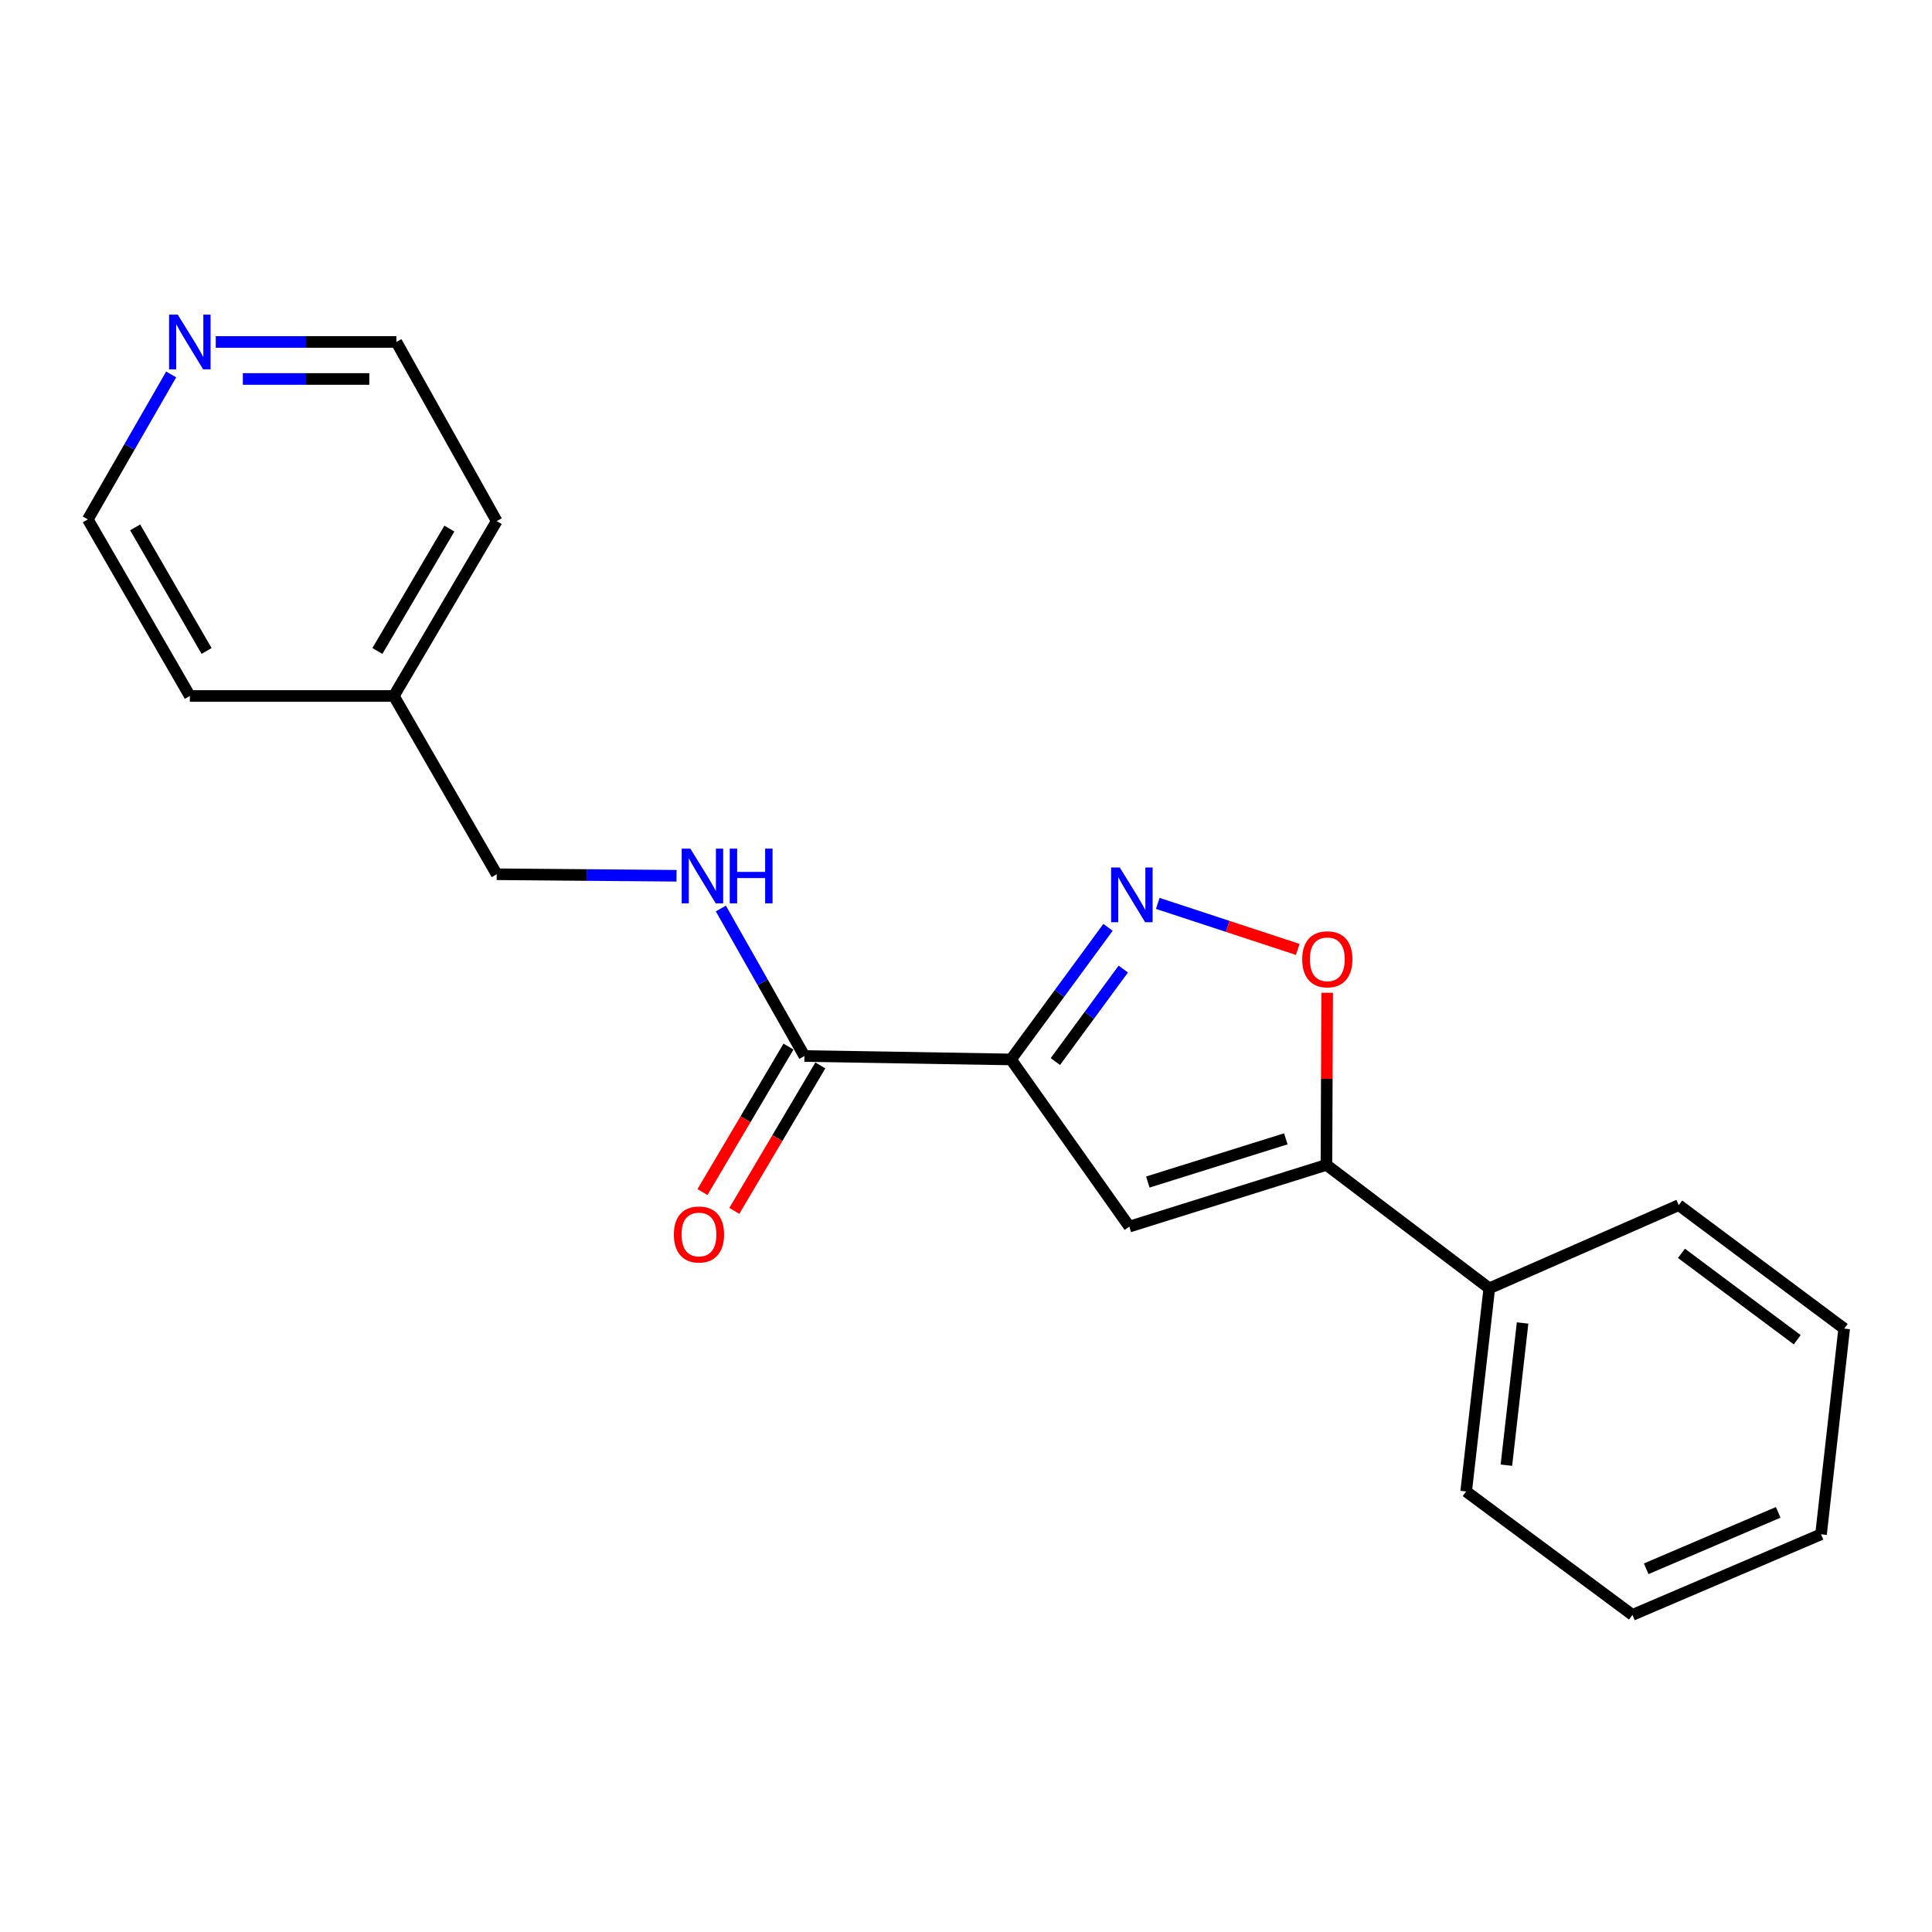 <?xml version='1.0' encoding='iso-8859-1'?>
<svg version='1.1' baseProfile='full'
              xmlns='http://www.w3.org/2000/svg'
                      xmlns:rdkit='http://www.rdkit.org/xml'
                      xmlns:xlink='http://www.w3.org/1999/xlink'
                  xml:space='preserve'
width='1000px' height='1000px' viewBox='0 0 1000 1000'>
<!-- END OF HEADER -->
<rect style='opacity:1.0;fill:#FFFFFF;stroke:none' width='1000' height='1000' x='0' y='0'> </rect>
<path class='bond-0' d='M 523.291,548.368 L 548.402,514.178' style='fill:none;fill-rule:evenodd;stroke:#000000;stroke-width:6px;stroke-linecap:butt;stroke-linejoin:miter;stroke-opacity:1' />
<path class='bond-0' d='M 548.402,514.178 L 573.513,479.988' style='fill:none;fill-rule:evenodd;stroke:#0000FF;stroke-width:6px;stroke-linecap:butt;stroke-linejoin:miter;stroke-opacity:1' />
<path class='bond-0' d='M 546.26,549.448 L 563.837,525.515' style='fill:none;fill-rule:evenodd;stroke:#000000;stroke-width:6px;stroke-linecap:butt;stroke-linejoin:miter;stroke-opacity:1' />
<path class='bond-0' d='M 563.837,525.515 L 581.415,501.581' style='fill:none;fill-rule:evenodd;stroke:#0000FF;stroke-width:6px;stroke-linecap:butt;stroke-linejoin:miter;stroke-opacity:1' />
<path class='bond-1' d='M 523.291,548.368 L 584.534,634.891' style='fill:none;fill-rule:evenodd;stroke:#000000;stroke-width:6px;stroke-linecap:butt;stroke-linejoin:miter;stroke-opacity:1' />
<path class='bond-4' d='M 523.291,548.368 L 416.36,546.591' style='fill:none;fill-rule:evenodd;stroke:#000000;stroke-width:6px;stroke-linecap:butt;stroke-linejoin:miter;stroke-opacity:1' />
<path class='bond-3' d='M 599.255,467.592 L 635.481,479.502' style='fill:none;fill-rule:evenodd;stroke:#0000FF;stroke-width:6px;stroke-linecap:butt;stroke-linejoin:miter;stroke-opacity:1' />
<path class='bond-3' d='M 635.481,479.502 L 671.707,491.412' style='fill:none;fill-rule:evenodd;stroke:#FF0000;stroke-width:6px;stroke-linecap:butt;stroke-linejoin:miter;stroke-opacity:1' />
<path class='bond-2' d='M 584.534,634.891 L 686.559,602.94' style='fill:none;fill-rule:evenodd;stroke:#000000;stroke-width:6px;stroke-linecap:butt;stroke-linejoin:miter;stroke-opacity:1' />
<path class='bond-2' d='M 594.114,611.822 L 665.532,589.456' style='fill:none;fill-rule:evenodd;stroke:#000000;stroke-width:6px;stroke-linecap:butt;stroke-linejoin:miter;stroke-opacity:1' />
<path class='bond-6' d='M 686.559,602.94 L 770.859,666.832' style='fill:none;fill-rule:evenodd;stroke:#000000;stroke-width:6px;stroke-linecap:butt;stroke-linejoin:miter;stroke-opacity:1' />
<path class='bond-20' d='M 686.559,602.94 L 686.751,558.404' style='fill:none;fill-rule:evenodd;stroke:#000000;stroke-width:6px;stroke-linecap:butt;stroke-linejoin:miter;stroke-opacity:1' />
<path class='bond-20' d='M 686.751,558.404 L 686.942,513.868' style='fill:none;fill-rule:evenodd;stroke:#FF0000;stroke-width:6px;stroke-linecap:butt;stroke-linejoin:miter;stroke-opacity:1' />
<path class='bond-5' d='M 416.36,546.591 L 394.737,508.418' style='fill:none;fill-rule:evenodd;stroke:#000000;stroke-width:6px;stroke-linecap:butt;stroke-linejoin:miter;stroke-opacity:1' />
<path class='bond-5' d='M 394.737,508.418 L 373.113,470.245' style='fill:none;fill-rule:evenodd;stroke:#0000FF;stroke-width:6px;stroke-linecap:butt;stroke-linejoin:miter;stroke-opacity:1' />
<path class='bond-7' d='M 408.117,541.717 L 385.858,579.362' style='fill:none;fill-rule:evenodd;stroke:#000000;stroke-width:6px;stroke-linecap:butt;stroke-linejoin:miter;stroke-opacity:1' />
<path class='bond-7' d='M 385.858,579.362 L 363.598,617.007' style='fill:none;fill-rule:evenodd;stroke:#FF0000;stroke-width:6px;stroke-linecap:butt;stroke-linejoin:miter;stroke-opacity:1' />
<path class='bond-7' d='M 424.603,551.465 L 402.343,589.11' style='fill:none;fill-rule:evenodd;stroke:#000000;stroke-width:6px;stroke-linecap:butt;stroke-linejoin:miter;stroke-opacity:1' />
<path class='bond-7' d='M 402.343,589.11 L 380.083,626.755' style='fill:none;fill-rule:evenodd;stroke:#FF0000;stroke-width:6px;stroke-linecap:butt;stroke-linejoin:miter;stroke-opacity:1' />
<path class='bond-9' d='M 350.174,453.295 L 303.633,452.904' style='fill:none;fill-rule:evenodd;stroke:#0000FF;stroke-width:6px;stroke-linecap:butt;stroke-linejoin:miter;stroke-opacity:1' />
<path class='bond-9' d='M 303.633,452.904 L 257.092,452.514' style='fill:none;fill-rule:evenodd;stroke:#000000;stroke-width:6px;stroke-linecap:butt;stroke-linejoin:miter;stroke-opacity:1' />
<path class='bond-13' d='M 770.859,666.832 L 758.878,771.975' style='fill:none;fill-rule:evenodd;stroke:#000000;stroke-width:6px;stroke-linecap:butt;stroke-linejoin:miter;stroke-opacity:1' />
<path class='bond-13' d='M 788.09,684.772 L 779.704,758.372' style='fill:none;fill-rule:evenodd;stroke:#000000;stroke-width:6px;stroke-linecap:butt;stroke-linejoin:miter;stroke-opacity:1' />
<path class='bond-14' d='M 770.859,666.832 L 868.916,623.783' style='fill:none;fill-rule:evenodd;stroke:#000000;stroke-width:6px;stroke-linecap:butt;stroke-linejoin:miter;stroke-opacity:1' />
<path class='bond-8' d='M 111.673,177.005 L 158.421,177.005' style='fill:none;fill-rule:evenodd;stroke:#0000FF;stroke-width:6px;stroke-linecap:butt;stroke-linejoin:miter;stroke-opacity:1' />
<path class='bond-8' d='M 158.421,177.005 L 205.169,177.005' style='fill:none;fill-rule:evenodd;stroke:#000000;stroke-width:6px;stroke-linecap:butt;stroke-linejoin:miter;stroke-opacity:1' />
<path class='bond-8' d='M 125.697,196.157 L 158.421,196.157' style='fill:none;fill-rule:evenodd;stroke:#0000FF;stroke-width:6px;stroke-linecap:butt;stroke-linejoin:miter;stroke-opacity:1' />
<path class='bond-8' d='M 158.421,196.157 L 191.145,196.157' style='fill:none;fill-rule:evenodd;stroke:#000000;stroke-width:6px;stroke-linecap:butt;stroke-linejoin:miter;stroke-opacity:1' />
<path class='bond-21' d='M 88.595,193.813 L 67.025,231.325' style='fill:none;fill-rule:evenodd;stroke:#0000FF;stroke-width:6px;stroke-linecap:butt;stroke-linejoin:miter;stroke-opacity:1' />
<path class='bond-21' d='M 67.025,231.325 L 45.455,268.838' style='fill:none;fill-rule:evenodd;stroke:#000000;stroke-width:6px;stroke-linecap:butt;stroke-linejoin:miter;stroke-opacity:1' />
<path class='bond-10' d='M 257.092,452.514 L 203.85,360.234' style='fill:none;fill-rule:evenodd;stroke:#000000;stroke-width:6px;stroke-linecap:butt;stroke-linejoin:miter;stroke-opacity:1' />
<path class='bond-15' d='M 203.85,360.234 L 98.26,360.234' style='fill:none;fill-rule:evenodd;stroke:#000000;stroke-width:6px;stroke-linecap:butt;stroke-linejoin:miter;stroke-opacity:1' />
<path class='bond-16' d='M 203.85,360.234 L 257.092,269.731' style='fill:none;fill-rule:evenodd;stroke:#000000;stroke-width:6px;stroke-linecap:butt;stroke-linejoin:miter;stroke-opacity:1' />
<path class='bond-16' d='M 195.329,336.948 L 232.599,273.596' style='fill:none;fill-rule:evenodd;stroke:#000000;stroke-width:6px;stroke-linecap:butt;stroke-linejoin:miter;stroke-opacity:1' />
<path class='bond-11' d='M 45.455,268.838 L 98.26,360.234' style='fill:none;fill-rule:evenodd;stroke:#000000;stroke-width:6px;stroke-linecap:butt;stroke-linejoin:miter;stroke-opacity:1' />
<path class='bond-11' d='M 69.958,272.966 L 106.922,336.944' style='fill:none;fill-rule:evenodd;stroke:#000000;stroke-width:6px;stroke-linecap:butt;stroke-linejoin:miter;stroke-opacity:1' />
<path class='bond-12' d='M 205.169,177.005 L 257.092,269.731' style='fill:none;fill-rule:evenodd;stroke:#000000;stroke-width:6px;stroke-linecap:butt;stroke-linejoin:miter;stroke-opacity:1' />
<path class='bond-18' d='M 758.878,771.975 L 844.955,835.868' style='fill:none;fill-rule:evenodd;stroke:#000000;stroke-width:6px;stroke-linecap:butt;stroke-linejoin:miter;stroke-opacity:1' />
<path class='bond-17' d='M 868.916,623.783 L 954.545,687.686' style='fill:none;fill-rule:evenodd;stroke:#000000;stroke-width:6px;stroke-linecap:butt;stroke-linejoin:miter;stroke-opacity:1' />
<path class='bond-17' d='M 870.306,648.718 L 930.247,693.45' style='fill:none;fill-rule:evenodd;stroke:#000000;stroke-width:6px;stroke-linecap:butt;stroke-linejoin:miter;stroke-opacity:1' />
<path class='bond-19' d='M 954.545,687.686 L 942.565,794.149' style='fill:none;fill-rule:evenodd;stroke:#000000;stroke-width:6px;stroke-linecap:butt;stroke-linejoin:miter;stroke-opacity:1' />
<path class='bond-22' d='M 844.955,835.868 L 942.565,794.149' style='fill:none;fill-rule:evenodd;stroke:#000000;stroke-width:6px;stroke-linecap:butt;stroke-linejoin:miter;stroke-opacity:1' />
<path class='bond-22' d='M 852.07,811.999 L 920.397,782.796' style='fill:none;fill-rule:evenodd;stroke:#000000;stroke-width:6px;stroke-linecap:butt;stroke-linejoin:miter;stroke-opacity:1' />
<path  class='atom-1' d='M 579.593 449.025
L 588.873 464.025
Q 589.793 465.505, 591.273 468.185
Q 592.753 470.865, 592.833 471.025
L 592.833 449.025
L 596.593 449.025
L 596.593 477.345
L 592.713 477.345
L 582.753 460.945
Q 581.593 459.025, 580.353 456.825
Q 579.153 454.625, 578.793 453.945
L 578.793 477.345
L 575.113 477.345
L 575.113 449.025
L 579.593 449.025
' fill='#0000FF'/>
<path  class='atom-4' d='M 674.017 496.526
Q 674.017 489.726, 677.377 485.926
Q 680.737 482.126, 687.017 482.126
Q 693.297 482.126, 696.657 485.926
Q 700.017 489.726, 700.017 496.526
Q 700.017 503.406, 696.617 507.326
Q 693.217 511.206, 687.017 511.206
Q 680.777 511.206, 677.377 507.326
Q 674.017 503.446, 674.017 496.526
M 687.017 508.006
Q 691.337 508.006, 693.657 505.126
Q 696.017 502.206, 696.017 496.526
Q 696.017 490.966, 693.657 488.166
Q 691.337 485.326, 687.017 485.326
Q 682.697 485.326, 680.337 488.126
Q 678.017 490.926, 678.017 496.526
Q 678.017 502.246, 680.337 505.126
Q 682.697 508.006, 687.017 508.006
' fill='#FF0000'/>
<path  class='atom-6' d='M 357.316 439.247
L 366.596 454.247
Q 367.516 455.727, 368.996 458.407
Q 370.476 461.087, 370.556 461.247
L 370.556 439.247
L 374.316 439.247
L 374.316 467.567
L 370.436 467.567
L 360.476 451.167
Q 359.316 449.247, 358.076 447.047
Q 356.876 444.847, 356.516 444.167
L 356.516 467.567
L 352.836 467.567
L 352.836 439.247
L 357.316 439.247
' fill='#0000FF'/>
<path  class='atom-6' d='M 377.716 439.247
L 381.556 439.247
L 381.556 451.287
L 396.036 451.287
L 396.036 439.247
L 399.876 439.247
L 399.876 467.567
L 396.036 467.567
L 396.036 454.487
L 381.556 454.487
L 381.556 467.567
L 377.716 467.567
L 377.716 439.247
' fill='#0000FF'/>
<path  class='atom-8' d='M 348.788 638.961
Q 348.788 632.161, 352.148 628.361
Q 355.508 624.561, 361.788 624.561
Q 368.068 624.561, 371.428 628.361
Q 374.788 632.161, 374.788 638.961
Q 374.788 645.841, 371.388 649.761
Q 367.988 653.641, 361.788 653.641
Q 355.548 653.641, 352.148 649.761
Q 348.788 645.881, 348.788 638.961
M 361.788 650.441
Q 366.108 650.441, 368.428 647.561
Q 370.788 644.641, 370.788 638.961
Q 370.788 633.401, 368.428 630.601
Q 366.108 627.761, 361.788 627.761
Q 357.468 627.761, 355.108 630.561
Q 352.788 633.361, 352.788 638.961
Q 352.788 644.681, 355.108 647.561
Q 357.468 650.441, 361.788 650.441
' fill='#FF0000'/>
<path  class='atom-9' d='M 92 162.845
L 101.28 177.845
Q 102.2 179.325, 103.68 182.005
Q 105.16 184.685, 105.24 184.845
L 105.24 162.845
L 109 162.845
L 109 191.165
L 105.12 191.165
L 95.16 174.765
Q 94 172.845, 92.76 170.645
Q 91.56 168.445, 91.2 167.765
L 91.2 191.165
L 87.52 191.165
L 87.52 162.845
L 92 162.845
' fill='#0000FF'/>
</svg>
